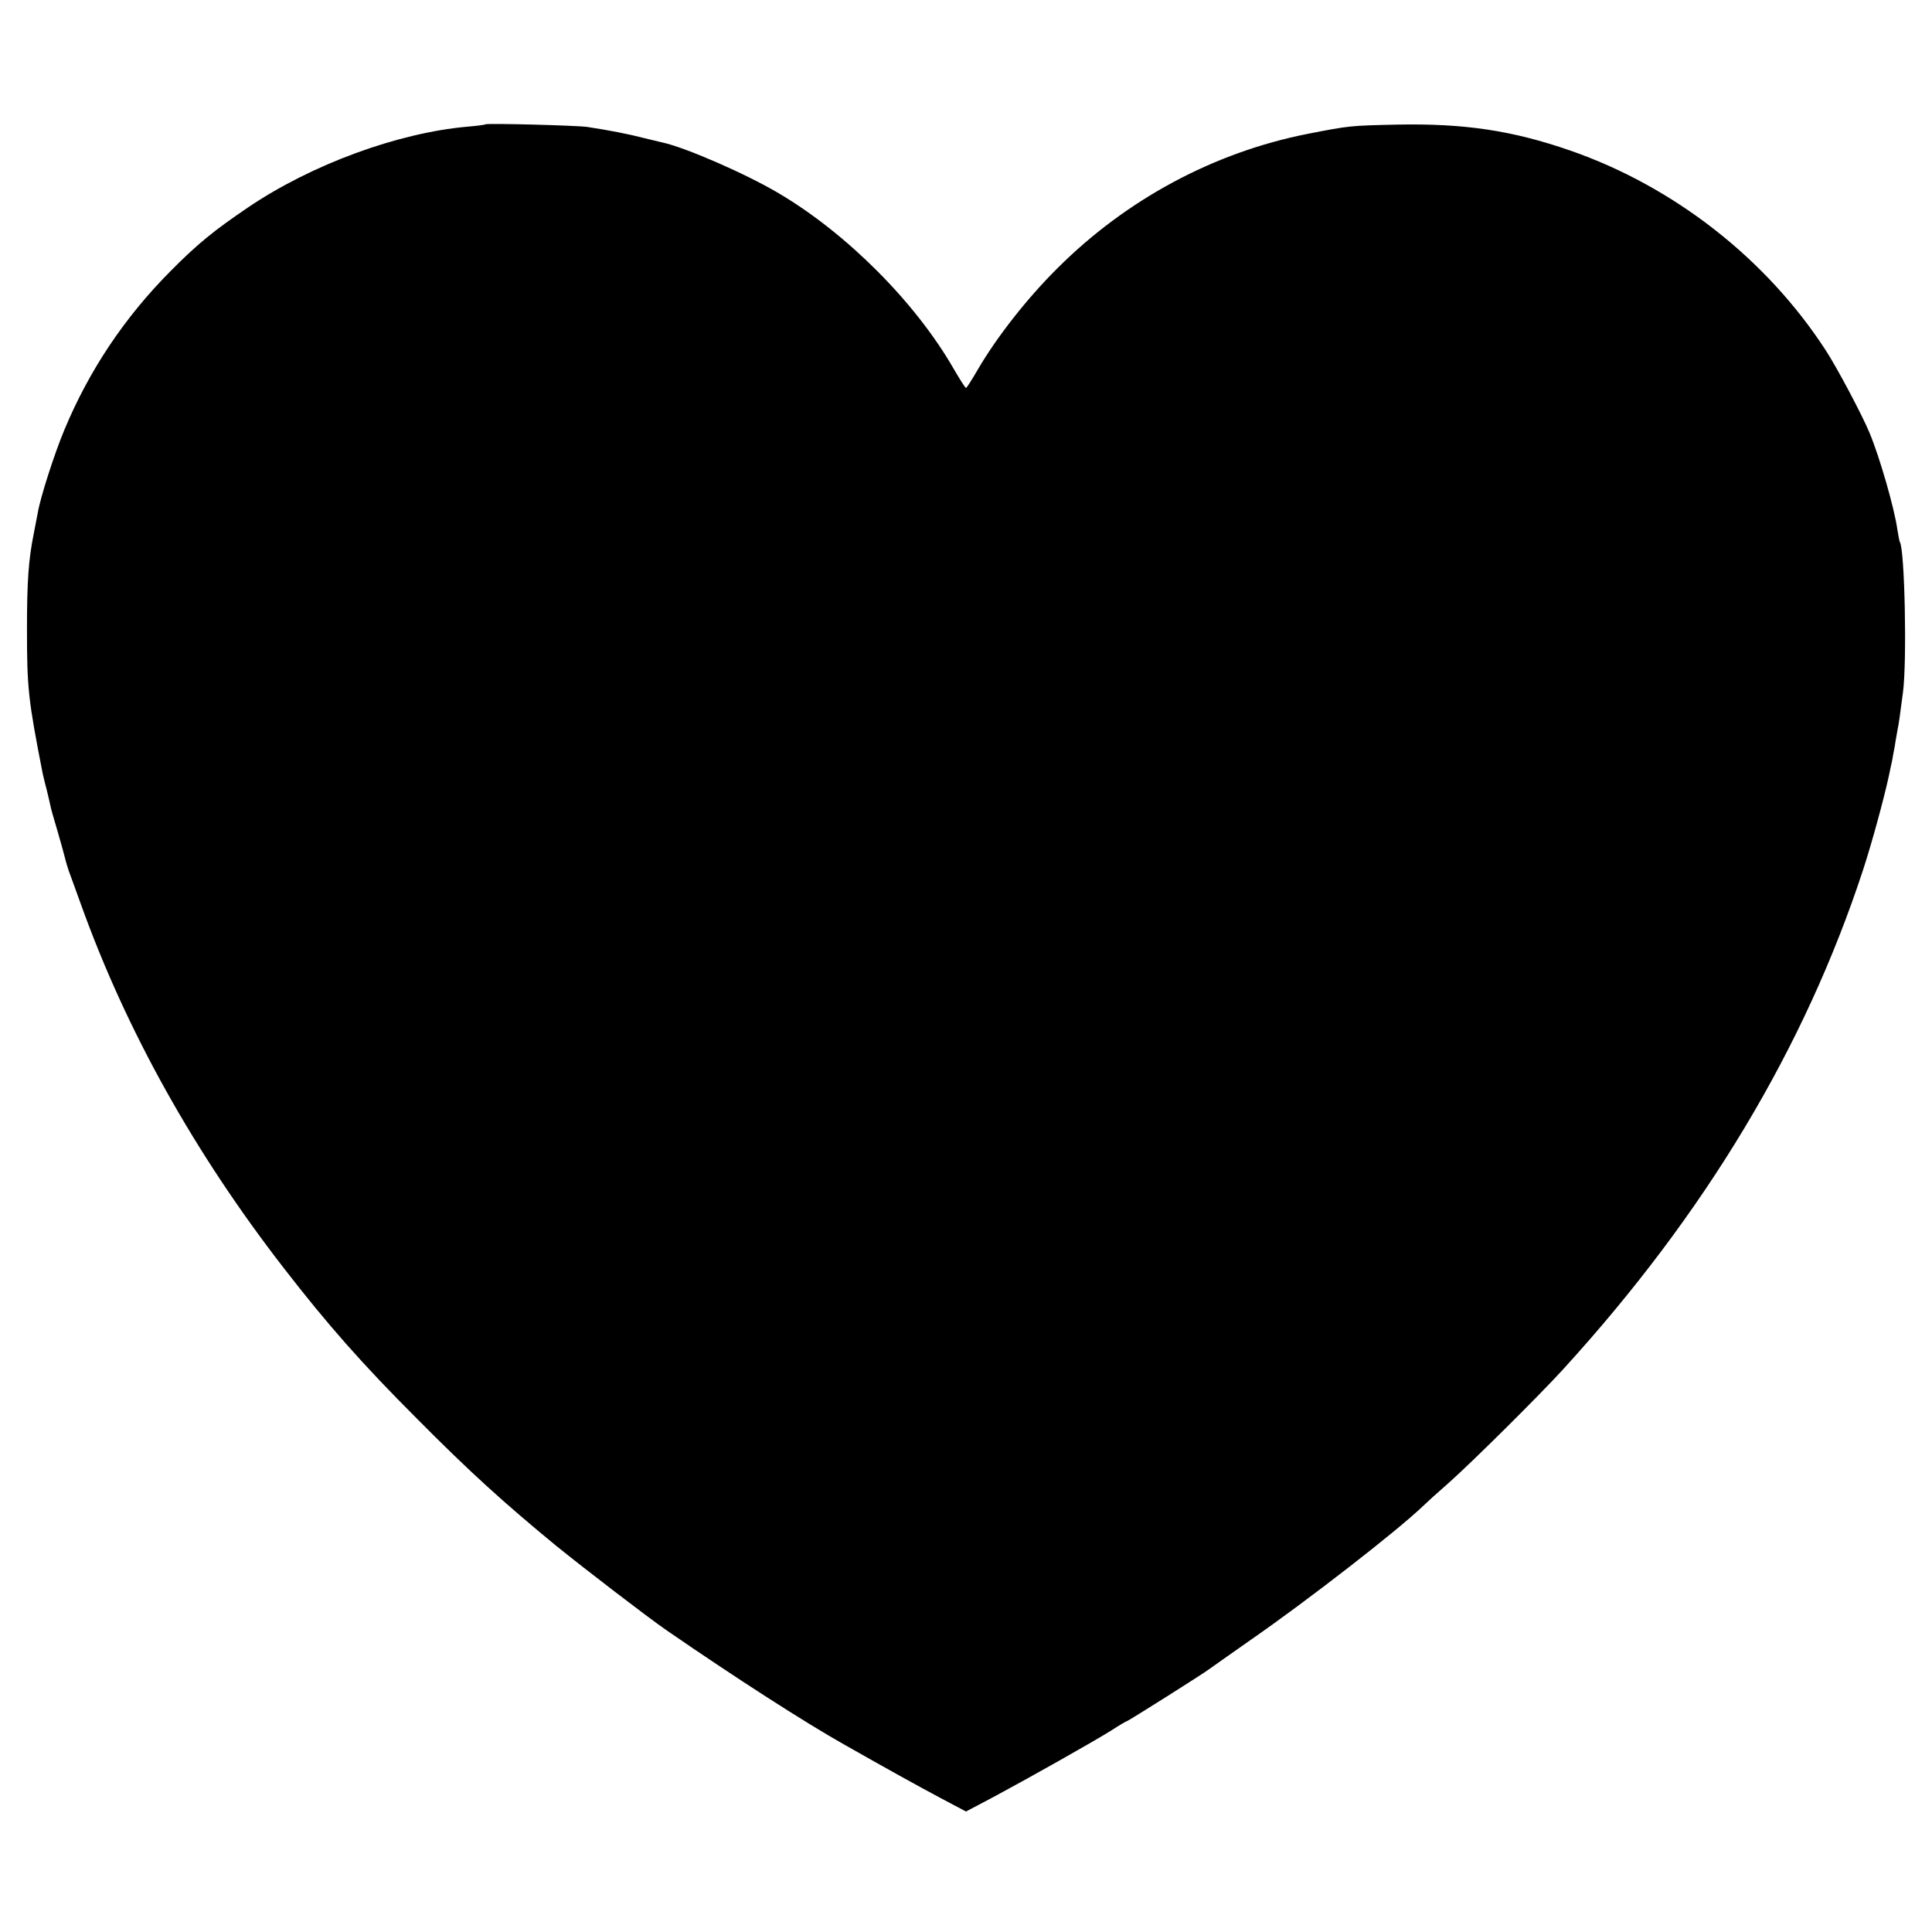 <?xml version="1.0" standalone="no"?>
<!DOCTYPE svg PUBLIC "-//W3C//DTD SVG 20010904//EN"
 "http://www.w3.org/TR/2001/REC-SVG-20010904/DTD/svg10.dtd">
<svg version="1.0" xmlns="http://www.w3.org/2000/svg"
 width="752pt" height="752pt" viewBox="0 0 752 752"
 preserveAspectRatio="xMidYMid meet">
<g transform="translate(0,752) scale(0.1,-0.1)"
fill="#000000" stroke="none">
<path d="M1889 7036 c-2 -2 -33 -6 -69 -9 -272 -24 -607 -147 -854 -314 -134
-91 -196 -141 -302 -248 -180 -181 -317 -387 -413 -617 -39 -93 -94 -264 -104
-324 -3 -16 -10 -53 -16 -83 -20 -100 -26 -184 -26 -371 0 -230 5 -274 61
-560 3 -14 10 -43 16 -65 5 -22 12 -49 14 -60 2 -11 13 -51 25 -90 11 -38 25
-87 30 -107 5 -21 15 -55 23 -75 8 -21 26 -72 41 -113 177 -493 442 -967 789
-1415 171 -221 307 -375 516 -584 210 -212 340 -329 545 -498 110 -89 356
-278 430 -329 270 -186 539 -359 692 -445 169 -96 283 -159 371 -206 l102 -54
108 57 c138 74 392 217 460 260 29 19 55 34 57 34 5 0 301 187 320 202 6 4 80
57 166 117 215 149 566 421 668 519 10 10 55 51 102 92 93 83 350 338 444 441
552 605 940 1251 1167 1944 34 104 80 273 99 360 7 33 13 62 14 65 0 3 5 28
10 55 4 28 10 57 11 65 4 17 10 60 21 145 16 119 7 555 -12 585 -2 3 -6 26
-10 50 -11 80 -68 279 -108 375 -28 68 -127 255 -171 322 -231 356 -591 637
-994 777 -225 78 -412 106 -672 101 -185 -4 -186 -4 -350 -36 -365 -72 -706
-255 -975 -524 -117 -116 -235 -267 -307 -390 -24 -41 -45 -75 -48 -75 -3 0
-25 35 -50 78 -148 256 -413 522 -676 678 -127 76 -366 180 -454 199 -8 2 -42
10 -75 18 -57 15 -134 30 -220 43 -45 6 -390 15 -396 10z"/>
</g>
</svg>
